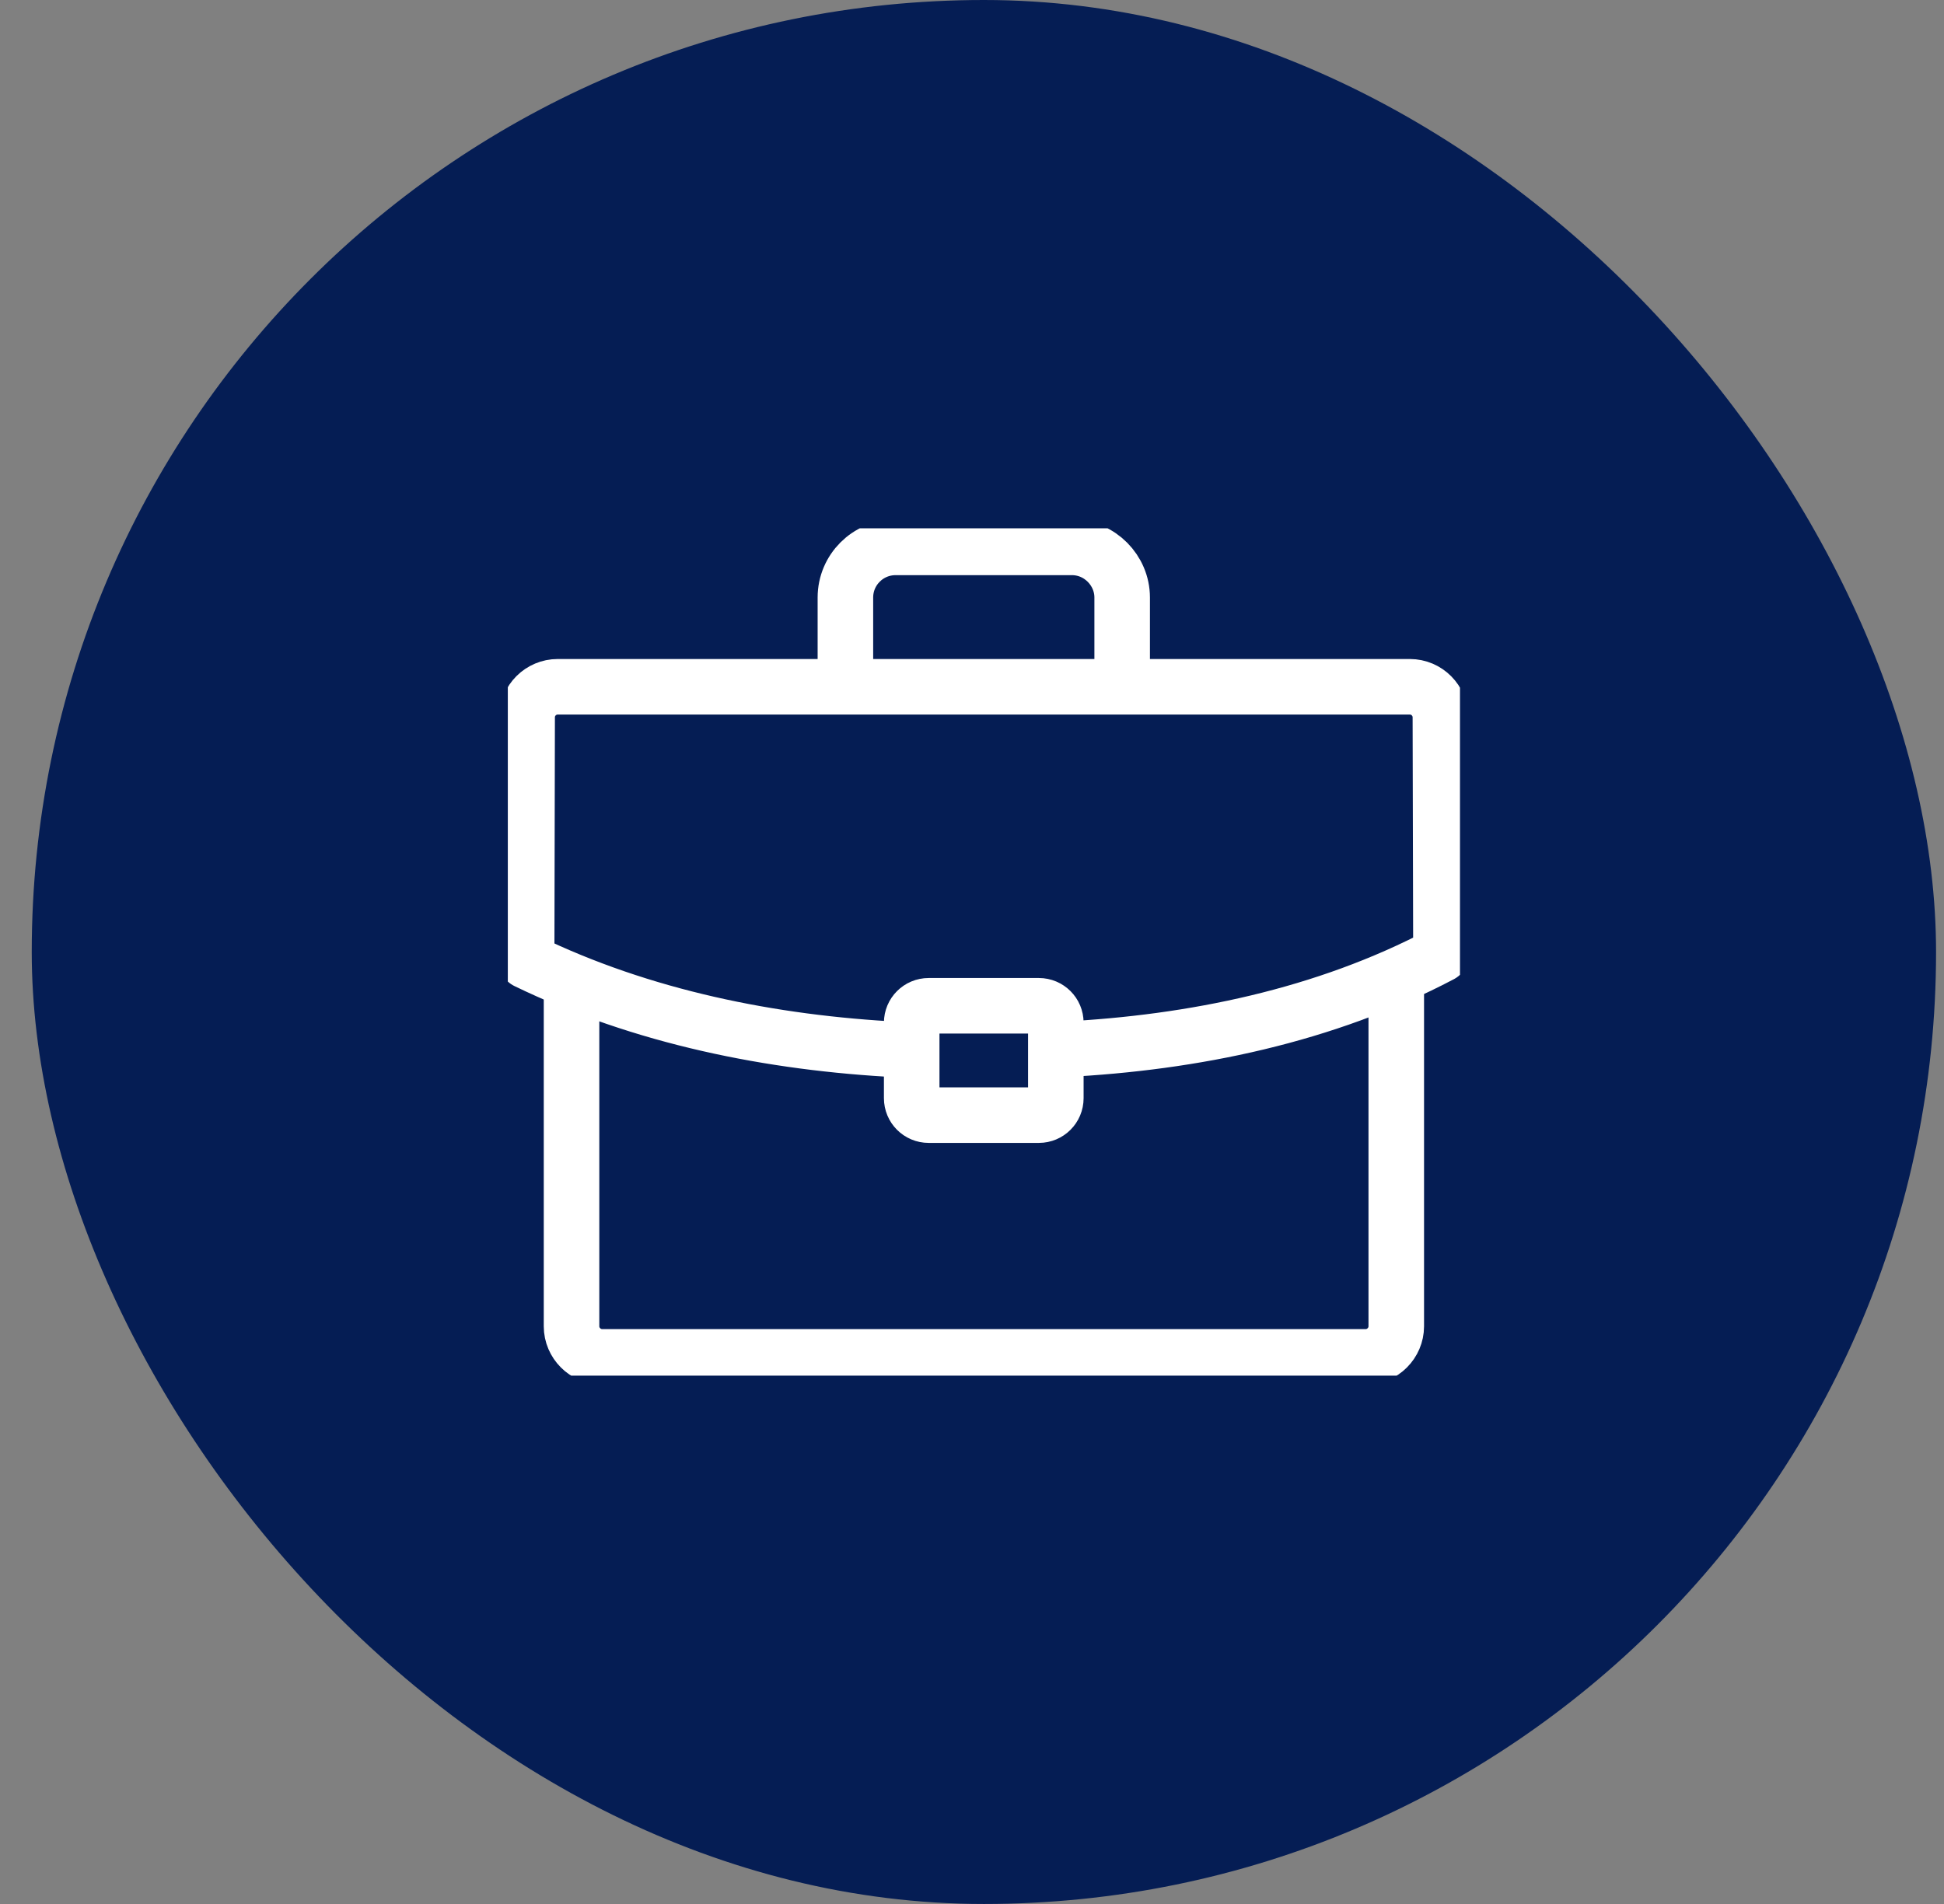 <svg width="49" height="48" viewBox="0 0 49 48" fill="none" xmlns="http://www.w3.org/2000/svg">
<rect x="0" y="0" width="49" height="48" fill="#808080" stroke="none"/>
<rect x="0.8" width="48" height="48" rx="24" fill="#051D54"/>
<g clip-path="url(#clip0_28536_57360)">
<path d="M35.194 24.737V33.437C35.194 33.858 34.846 34.207 34.424 34.207H15.176C14.755 34.207 14.406 33.858 14.406 33.437V24.869" stroke="white" stroke-width="1.4" stroke-linecap="round" stroke-linejoin="round"/>
<path d="M21.309 17.274V15.063C21.309 14.366 21.875 13.8 22.572 13.8H27.021C27.719 13.8 28.285 14.379 28.285 15.063V17.274" stroke="white" stroke-width="1.4" stroke-linecap="round" stroke-linejoin="round"/>
<path d="M22.671 26.461C19.433 26.297 16.183 25.639 13.274 24.23L13.287 18.084C13.287 17.656 13.636 17.314 14.057 17.314H35.536C35.964 17.314 36.306 17.663 36.306 18.084L36.32 24.066C33.398 25.606 30.075 26.29 26.797 26.455" stroke="white" stroke-width="1.4" stroke-linecap="round" stroke-linejoin="round"/>
<path d="M23.408 25.356H26.185C26.422 25.356 26.613 25.547 26.613 25.783V27.685C26.613 27.922 26.422 28.113 26.185 28.113H23.408C23.171 28.113 22.98 27.922 22.98 27.685V25.783C22.98 25.547 23.171 25.356 23.408 25.356Z" stroke="white" stroke-width="1.4" stroke-linecap="round" stroke-linejoin="round"/>
</g>
<defs>
<clipPath id="clip0_28536_57360">
<rect width="24" height="21.361" fill="white" transform="translate(12.8 13.319)"/>
</clipPath>
</defs>
</svg>
